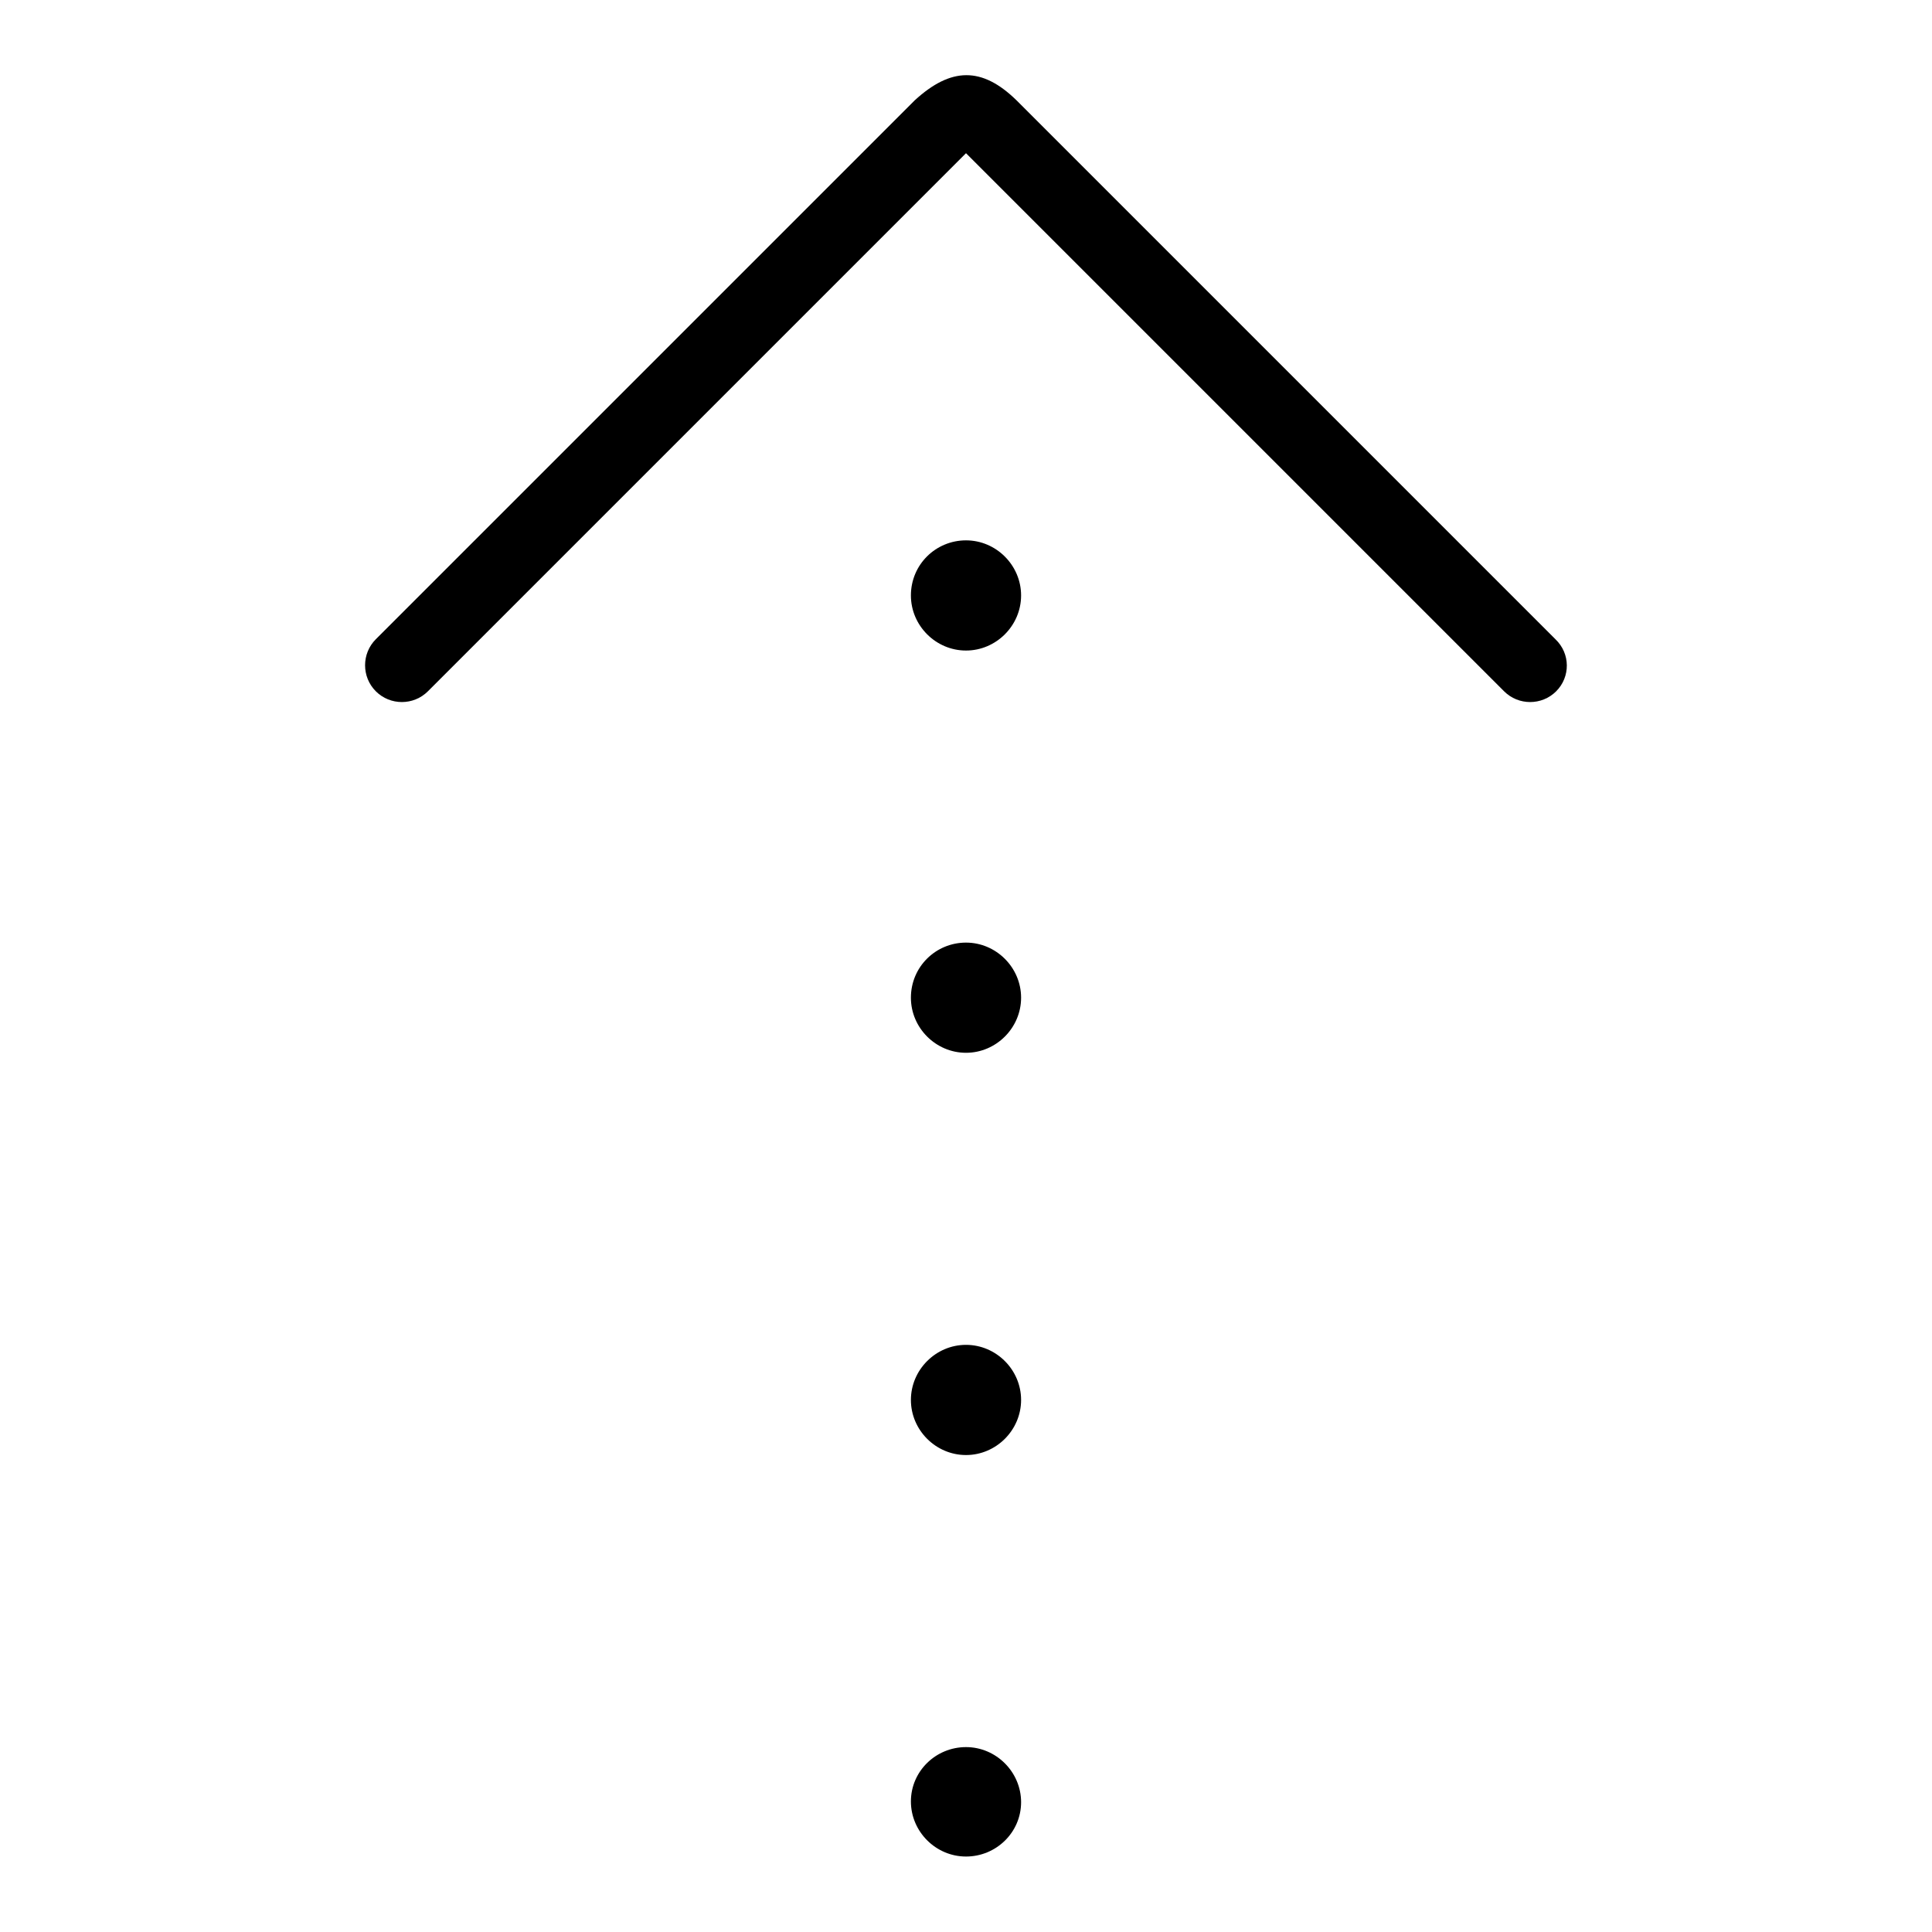 <?xml version="1.0" encoding="utf-8"?>
<!-- Svg Vector Icons : http://www.onlinewebfonts.com/icon -->
<!DOCTYPE svg PUBLIC "-//W3C//DTD SVG 1.1//EN" "http://www.w3.org/Graphics/SVG/1.1/DTD/svg11.dtd">
<svg version="1.1" xmlns="http://www.w3.org/2000/svg" xmlns:xlink="http://www.w3.org/1999/xlink" x="0px" y="0px" viewBox="0 0 256 256" enable-background="new 0 0 256 256" xml:space="preserve">
<g><g><path fill="#000000" d="M206.2,91.6c-1.9,1.9-5,1.9-6.9,0L128,20.3L56.7,91.6c-1.9,1.9-5,1.9-6.9,0c-1.9-1.9-1.9-5,0-6.9l71.4-71.4c4.8-4.4,8.9-4.5,13.5,0l71.4,71.4C208.1,86.6,208.1,89.7,206.2,91.6z M128,71.6c4,0,7.3,3.3,7.3,7.3c0,4-3.3,7.3-7.3,7.3c-4,0-7.3-3.3-7.3-7.3C120.7,74.8,124,71.6,128,71.6z M128,124.9c4,0,7.3,3.3,7.3,7.3c0,4-3.3,7.3-7.3,7.3c-4,0-7.3-3.3-7.3-7.3C120.7,128.1,124,124.9,128,124.9z M128,178.2c4,0,7.3,3.3,7.3,7.3s-3.3,7.3-7.3,7.3c-4,0-7.3-3.3-7.3-7.3S124,178.2,128,178.2z M128,231.5c4,0,7.3,3.3,7.3,7.3S132,246,128,246c-4,0-7.3-3.3-7.3-7.3C120.7,234.7,124,231.5,128,231.5z"/></g></g>
</svg>